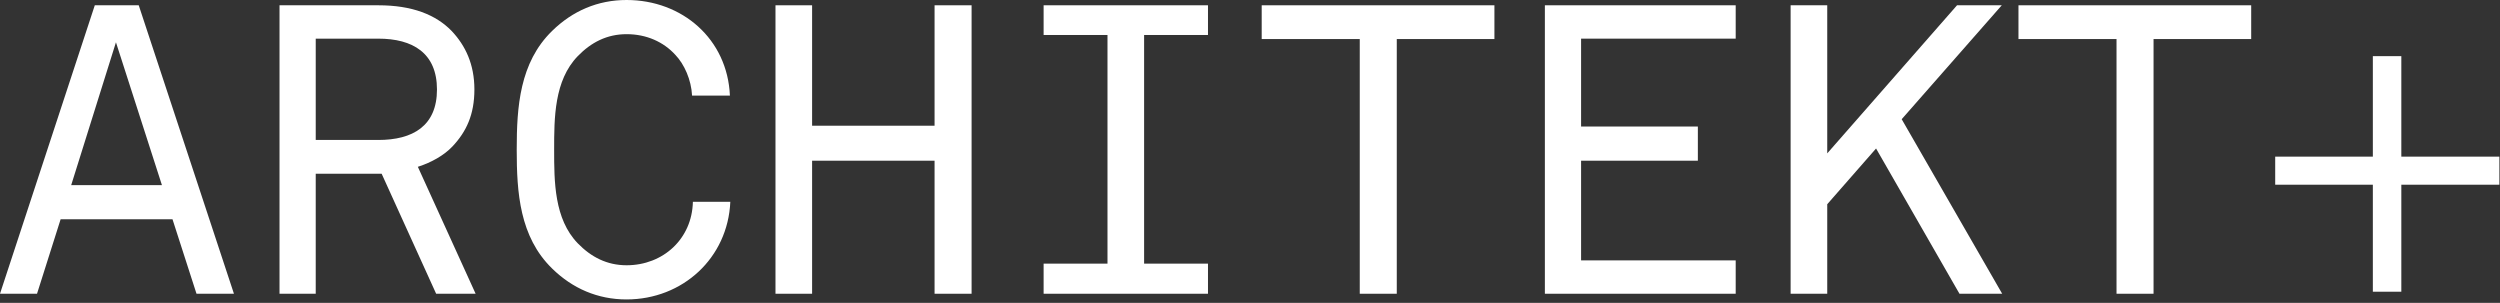<?xml version="1.0" encoding="UTF-8" standalone="no"?><!DOCTYPE svg PUBLIC "-//W3C//DTD SVG 1.1//EN" "http://www.w3.org/Graphics/SVG/1.1/DTD/svg11.dtd"><svg width="100%" height="100%" viewBox="0 0 553 67" version="1.1" xmlns="http://www.w3.org/2000/svg" xmlns:xlink="http://www.w3.org/1999/xlink" xml:space="preserve" xmlns:serif="http://www.serif.com/" style="fill-rule:evenodd;clip-rule:evenodd;stroke-linejoin:round;stroke-miterlimit:2;"><rect x="0" y="0" width="553" height="67" fill="#333333" stroke="none"/><path d="M25.648,9.359l-9.899,31.588l20.069,-0l-10.17,-31.588Zm17.819,55.617l-5.309,-16.469l-24.749,0l-5.22,16.469l-8.189,0l20.968,-63.806l9.72,0l21.06,63.806l-8.281,0Z" style="fill:#fff;fill-rule:nonzero;"/><path d="M83.698,8.549l-13.859,-0l-0,22.41l13.859,-0c7.56,-0 12.96,-3.06 12.96,-11.16c-0,-8.1 -5.4,-11.25 -12.96,-11.25m12.779,56.428l-12.058,-26.549l-14.58,-0l-0,26.549l-8.01,-0l-0,-63.807l21.869,-0c7.47,-0 12.689,2.07 16.199,5.67c3.061,3.24 5.04,7.379 5.04,12.959c-0,5.58 -1.8,9.359 -4.859,12.6c-1.891,1.98 -4.59,3.509 -7.651,4.5l12.781,28.078l-8.731,-0Z" style="fill:#fff;fill-rule:nonzero;"/><path d="M138.597,66.236c-6.39,0 -11.97,-2.43 -16.469,-6.84c-7.2,-7.019 -7.83,-16.828 -7.83,-26.277c0,-9.451 0.63,-19.26 7.83,-26.279c4.499,-4.411 10.079,-6.84 16.469,-6.84c12.33,0 22.319,8.638 22.859,21.148l-8.37,0c-0.179,-3.51 -1.71,-6.93 -3.689,-9c-2.611,-2.879 -6.39,-4.59 -10.8,-4.59c-4.319,0 -7.829,1.801 -10.8,4.862c-5.22,5.398 -5.22,13.677 -5.22,20.699c0,7.019 0,15.299 5.22,20.699c2.971,3.059 6.481,4.859 10.8,4.859c8.1,0 14.489,-5.849 14.67,-14.039l8.279,0c-0.54,12.418 -10.529,21.598 -22.949,21.598" style="fill:#fff;fill-rule:nonzero;"/><path d="M206.726,64.976l0,-29.428l-27.089,0l0,29.428l-8.099,0l0,-63.807l8.099,0l0,26.639l27.089,0l0,-26.639l8.189,0l0,63.807l-8.189,0Z" style="fill:#fff;fill-rule:nonzero;"/><path d="M230.847,64.976l0,-6.66l14.13,0l0,-50.576l-14.13,0l0,-6.571l36.358,0l0,6.571l-14.129,0l0,50.576l14.129,0l0,6.66l-36.358,0Z" style="fill:#fff;fill-rule:nonzero;"/><path d="M308.966,8.638l0,56.338l-8.189,0l0,-56.338l-21.69,0l0,-7.469l51.478,0l0,7.469l-21.599,0Z" style="fill:#fff;fill-rule:nonzero;"/><path d="M341.726,64.976l0,-63.807l42.209,0l0,7.379l-34.199,0l0,19.44l25.829,0l0,7.56l-25.829,0l0,22.049l34.199,0l0,7.379l-42.209,0Z" style="fill:#fff;fill-rule:nonzero;"/><path d="M433.434,64.976l-18.449,-32.129l-10.8,12.33l0,19.799l-8.1,0l0,-63.807l8.1,0l0,32.758l28.709,-32.758l9.899,0l-22.138,25.2l22.228,38.607l-9.449,0Z" style="fill:#fff;fill-rule:nonzero;"/><path d="M476.365,8.638l-0,56.338l-8.19,0l-0,-56.338l-21.689,0l-0,-7.469l51.478,0l-0,7.469l-21.599,0Z" style="fill:#fff;fill-rule:nonzero;"/><path d="M531.174,40.857l0,23.67l-6.3,0l0,-23.67l-21.599,0l0,-6.209l21.599,0l0,-22.228l6.3,0l0,22.228l21.689,0l0,6.209l-21.689,0Z" style="fill:#fff;fill-rule:nonzero;"/></svg>